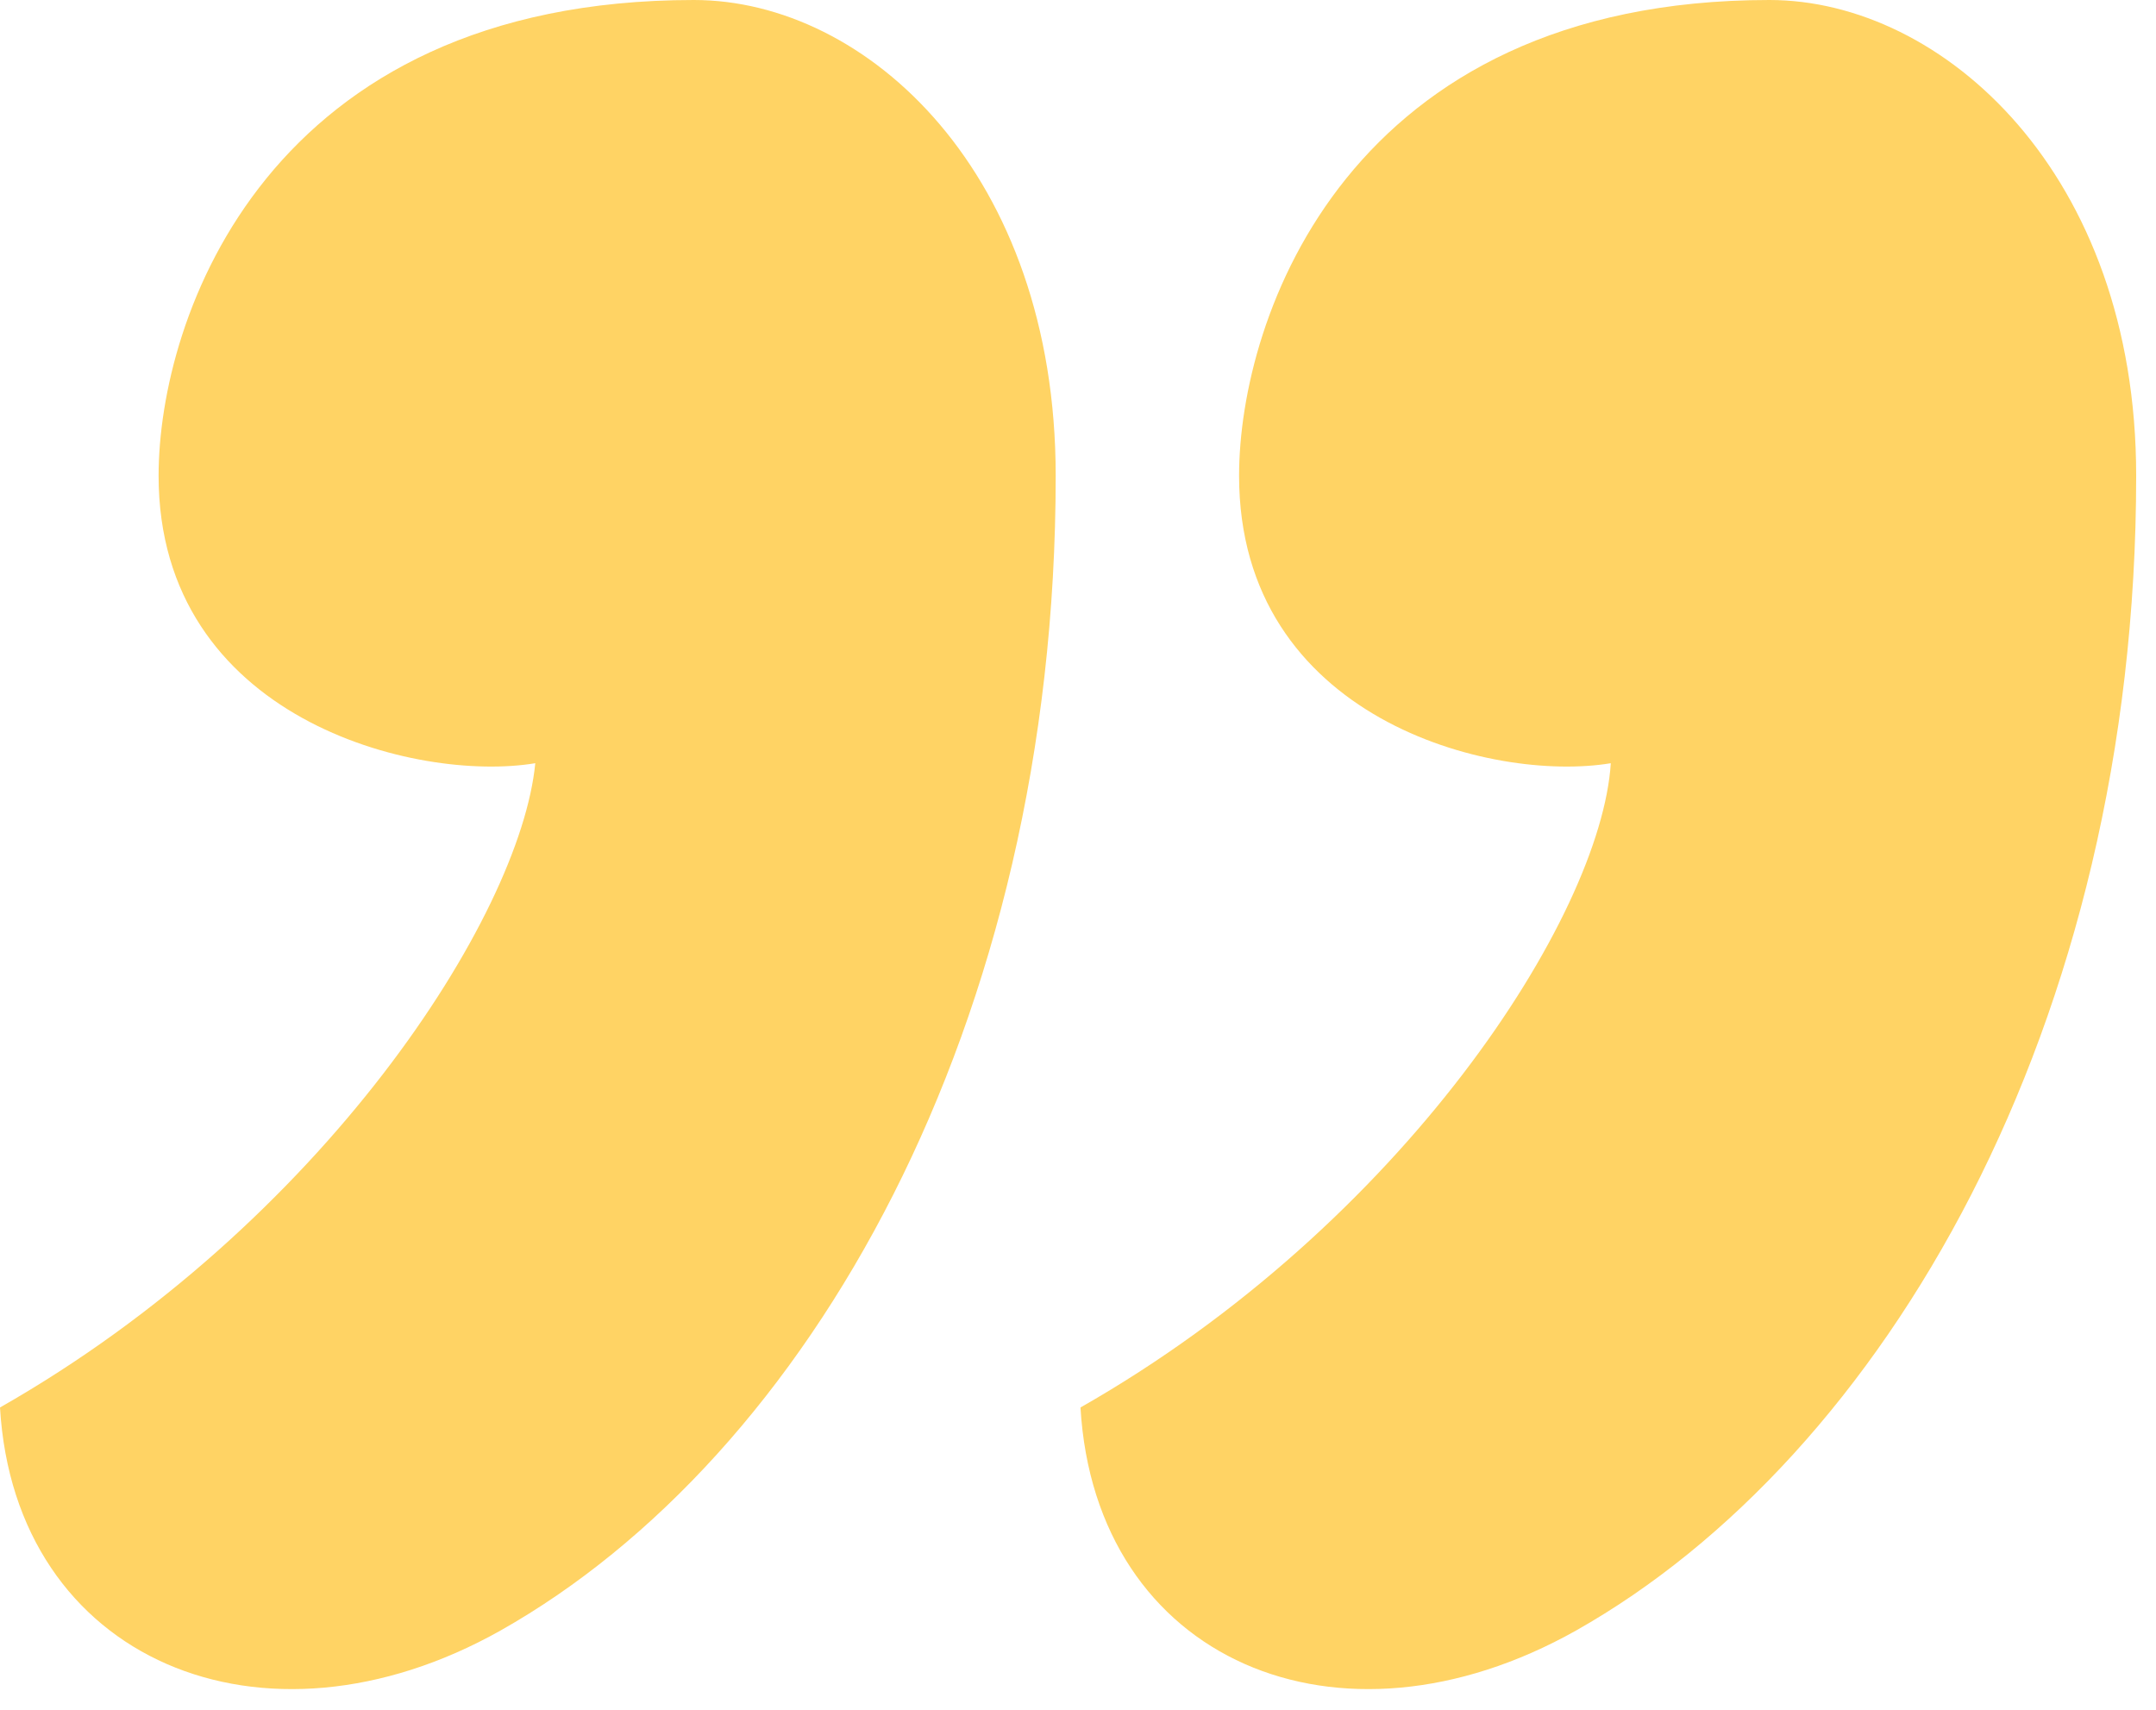 <?xml version="1.0" encoding="UTF-8"?>
<svg xmlns="http://www.w3.org/2000/svg" width="87" height="69" viewBox="0 0 87 69" fill="none">
  <path d="M50 19.2C50 12.8 54.4 0 71.4 0C78.4 0 86.2 7 86.2 19.2C86.2 41.4 76 58.8 63.6 65.8C54 71.2 44.2 67 43.6 56.8C56.6 49.4 64.6 37 65 30.8C60.2 31.6 50 29 50 19.2ZM6.4 19.2C6.4 12.8 10.8 0 28 0C35 0 42.6 7 42.6 19.2C42.6 41.4 32.6 58.8 20.2 65.8C10.6 71.2 0.6 67 -9.93588e-07 56.8C13 49.4 21 37 21.6 30.8C16.8 31.6 6.4 29 6.4 19.2Z" fill="#FFD364"></path>
</svg>
